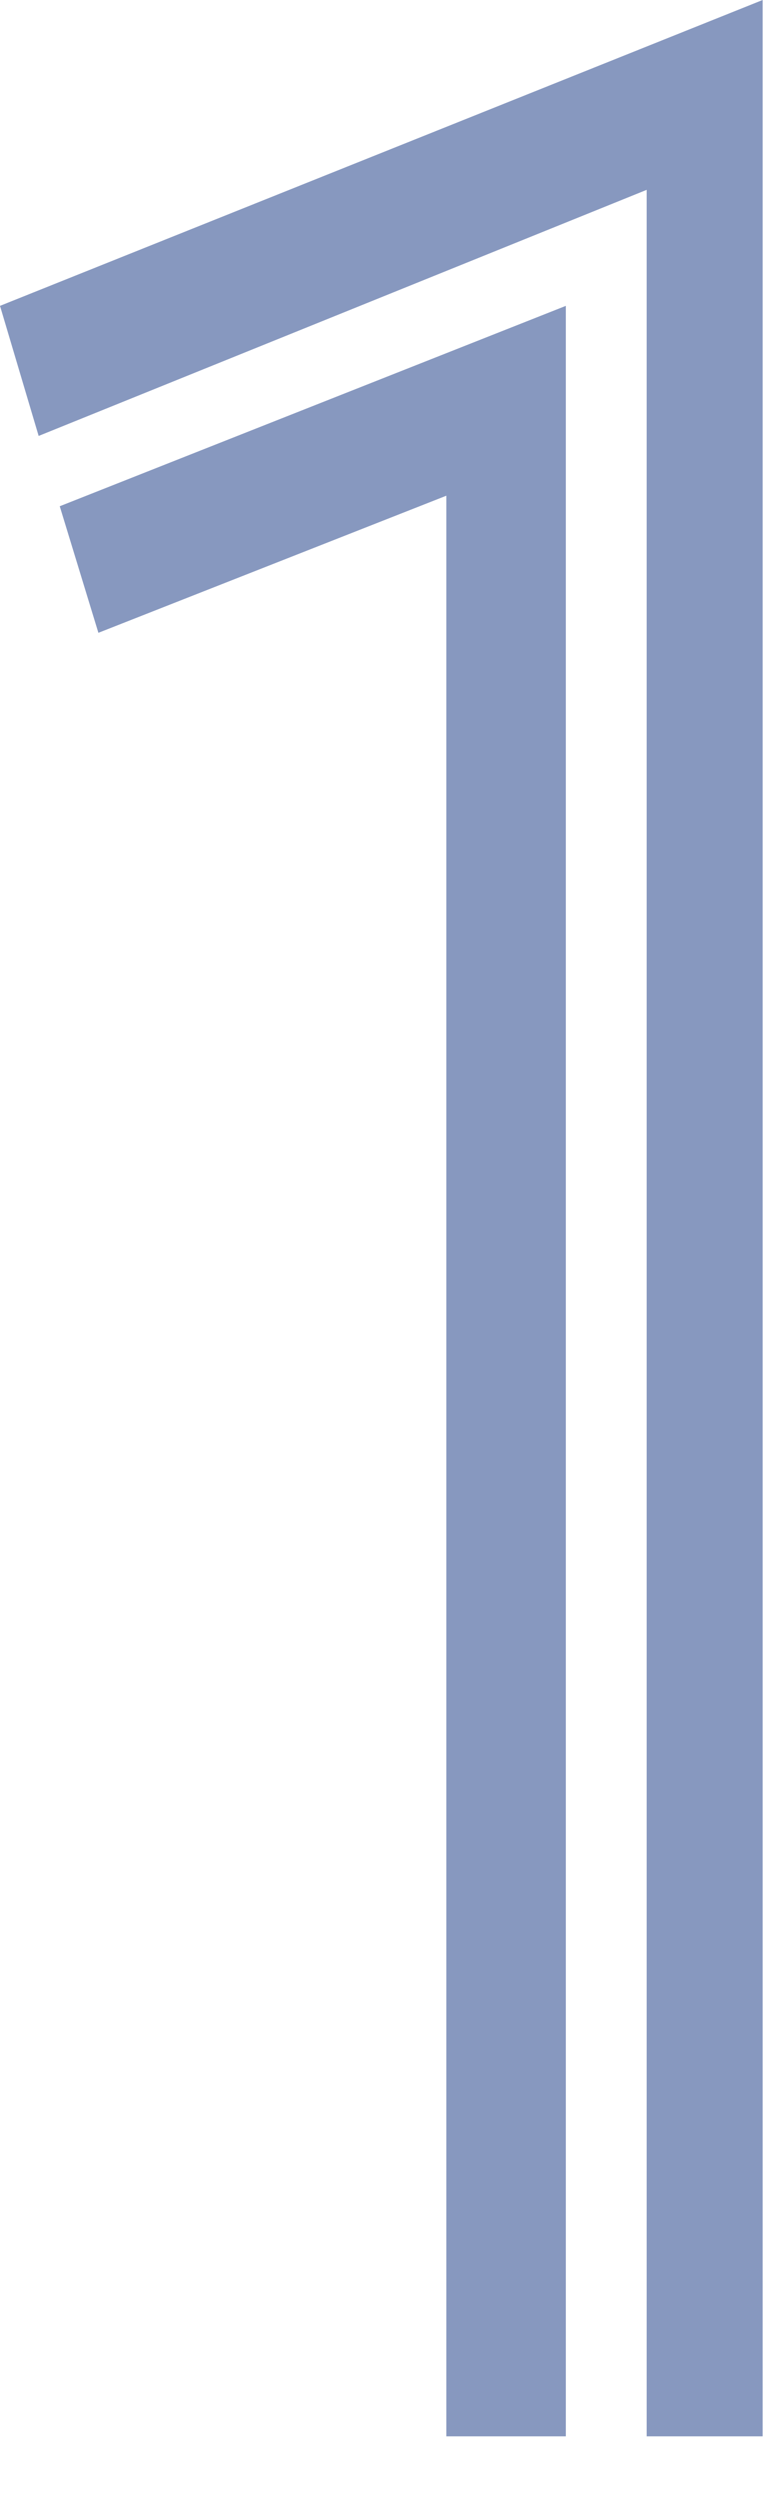 <?xml version="1.0" encoding="UTF-8"?>
<svg width="10px" height="32px" viewBox="0 0 10 32" version="1.1" xmlns="http://www.w3.org/2000/svg" xmlns:xlink="http://www.w3.org/1999/xlink">
    <!-- Generator: sketchtool 61.2 (101010) - https://sketch.com -->
    <title>DEEE55D8-EF92-43D1-BEA4-520138C42CE1@1x</title>
    <desc>Created with sketchtool.</desc>
    <g id="Illustration" stroke="none" stroke-width="1" fill="none" fill-rule="evenodd">
        <g id="Assets-LP" transform="translate(-51, -236)" fill="#8798BF">
            <g id="number-1-40-pedago/ico-number" transform="translate(45, 227)">
                <g id="number-1-40-pedago/ico-number-1">
                    <path d="M15.765,40.185 L14.28,40.185 L14.28,11.43 L6.495,14.58 L6,12.915 L15.765,9 L15.765,40.185 Z M13.245,40.185 L11.715,40.185 L11.715,15.345 L7.26,17.1 L6.765,15.48 L13.245,12.915 L13.245,40.185 Z" id="1"></path>
                </g>
            </g>
        </g>
    </g>
</svg>